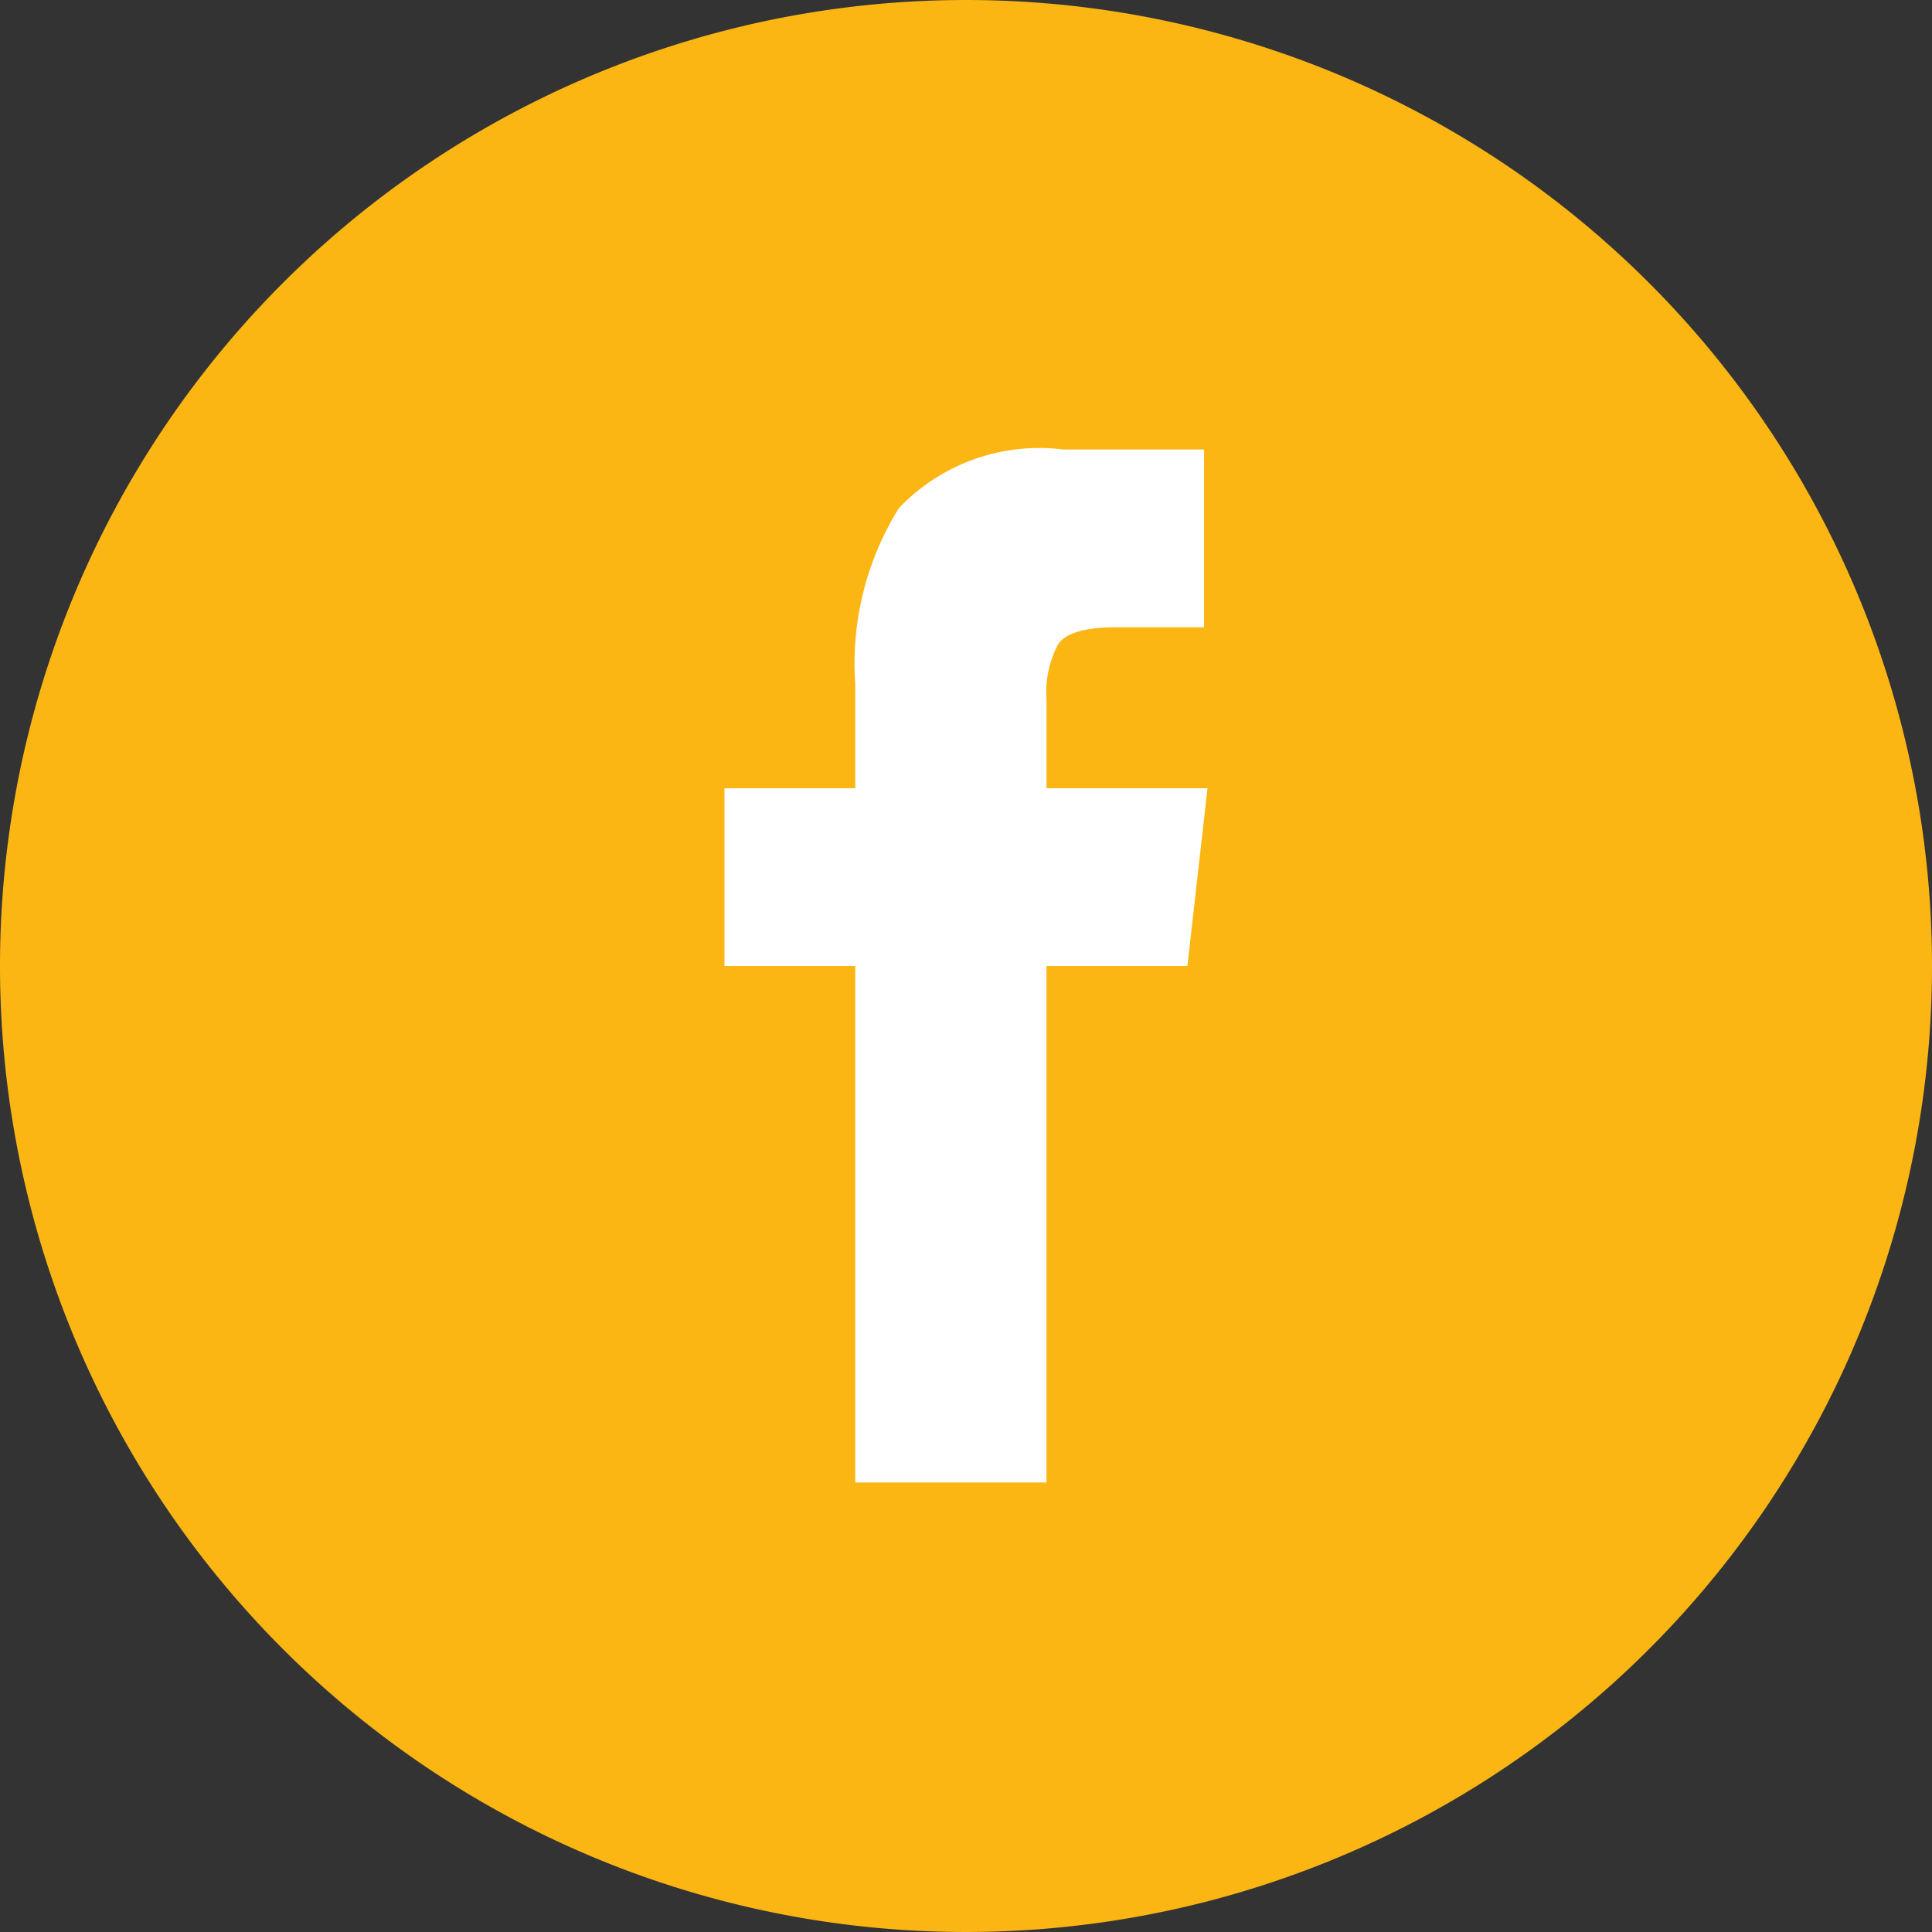 <svg xmlns="http://www.w3.org/2000/svg" width="32" height="32" viewBox="0 0 32 32">
  <rect x="0" y="0" width="32" height="32" fill="#333333" stroke="none"/>
  <g id="Social-Facebook" transform="translate(-71 -3136)">
    <path id="Path_30" data-name="Path 30" d="M32,16A16,16,0,1,1,16,0,16,16,0,0,1,32,16" transform="translate(71 3136)" fill="#fcb614"/>
    <path id="Path_31" data-name="Path 31" d="M36.417,24.493H34.083v8.555H30.916V24.493H28.75V21.549h2.166V19.827a4.871,4.871,0,0,1,.722-2.917,3.209,3.209,0,0,1,2.722-.972h2.333v2.944H35.25q-.778,0-.972.278a1.713,1.713,0,0,0-.194.944v1.445H36.75Z" transform="translate(54.25 3127.507)" fill="#fff"/>
  </g>
</svg>
